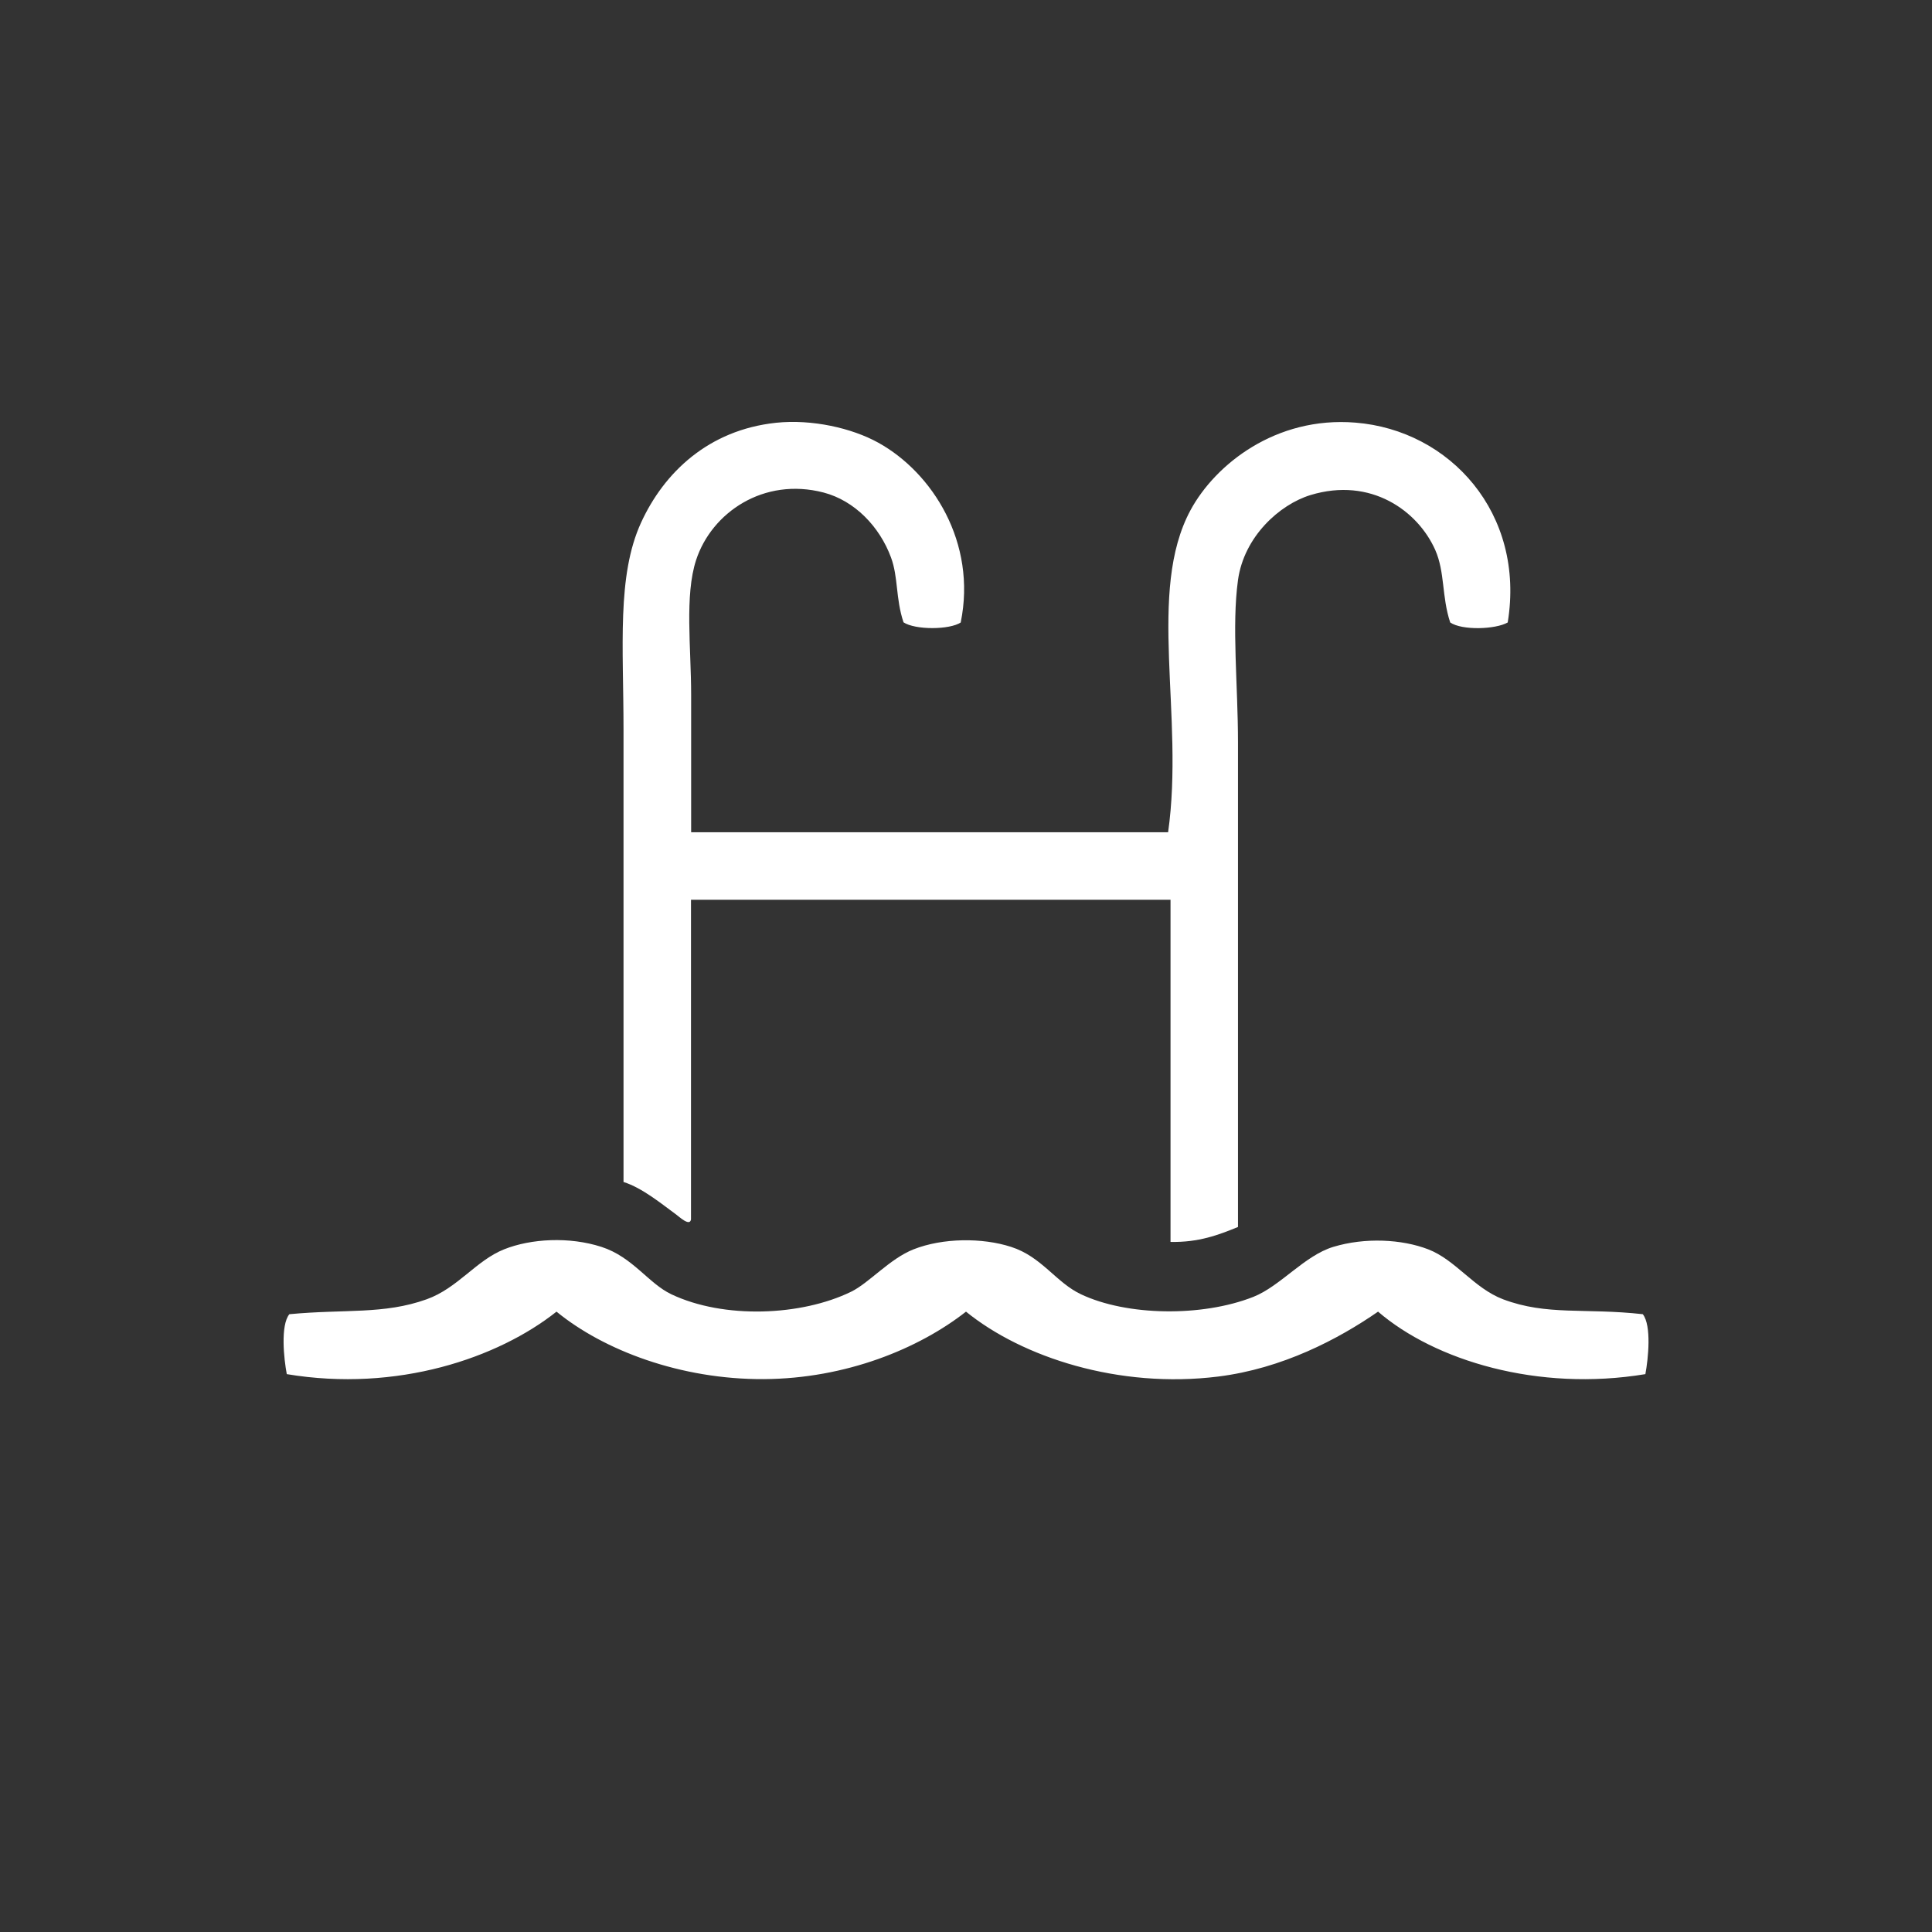 <?xml version="1.0" encoding="UTF-8"?>
<svg id="Layer_1" data-name="Layer 1" xmlns="http://www.w3.org/2000/svg" viewBox="0 0 128 128">
  <rect x="0" y="0" width="128" height="128" fill="#333333" stroke="none"/>
  <defs>
    <style>
      .cls-1 {
        fill: #fff;
        fill-rule: evenodd;
        stroke-width: 0px;
      }
    </style>
  </defs>
  <path class="cls-1" d="M63.67,41.23c-.75.51-3.05.51-3.81,0-.53-1.59-.34-2.98-.83-4.3-.75-2.03-2.4-3.76-4.47-4.3-3.97-1.03-7.41,1.33-8.44,4.47-.77,2.36-.33,5.8-.33,8.94v9.1h31.6c1.09-7.72-1.43-15.95,1.49-21.35,1.63-3.01,5.63-6.22,10.92-5.79,6.26.5,11.27,6.01,10.09,13.24-.8.46-3.02.54-3.81,0-.57-1.72-.34-3.32-.99-4.8-1.15-2.59-4.26-4.86-8.27-3.64-2.05.63-4.4,2.75-4.8,5.63-.42,3.05,0,6.96,0,10.76v32.1c-1.29.53-2.61,1.03-4.47.99v-22.67h-31.77v21.18c-.08.49-.78-.18-.99-.33-.91-.66-2.23-1.76-3.48-2.15v-29.95c0-5.53-.45-10.21,1.16-13.73,1.52-3.32,4.46-6.14,8.94-6.62,2.39-.25,5.03.35,6.78,1.32,3.58,1.98,6.54,6.62,5.46,11.91Z"/>
  <path class="cls-1" d="M108.84,87.07c.59.75.36,2.97.17,3.97-7.12,1.18-13.94-.9-17.71-4.14-2.66,1.84-6.35,3.77-10.59,4.3-6.59.82-12.99-1.28-16.71-4.3-3.11,2.44-7.94,4.44-13.4,4.47-5.51.03-10.6-1.91-13.73-4.47-3.87,3.07-10.55,5.36-17.87,4.14-.19-1-.43-3.23.17-3.97,3.67-.35,6.26.03,9.1-.99,2.06-.74,3.27-2.57,5.13-3.31,1.78-.71,4.32-.85,6.45-.16,2.07.67,3.11,2.42,4.63,3.14,3.48,1.65,8.61,1.44,11.91-.17,1.19-.58,2.56-2.19,4.14-2.81,1.93-.76,4.55-.78,6.46-.16,2.03.65,2.97,2.36,4.63,3.14,3.02,1.43,8,1.52,11.42.17,1.79-.71,3.38-2.73,5.29-3.31,2.11-.64,4.55-.51,6.29.16,1.82.7,3.02,2.57,4.96,3.31,2.92,1.1,5.41.56,9.27.99Z"/>
</svg>